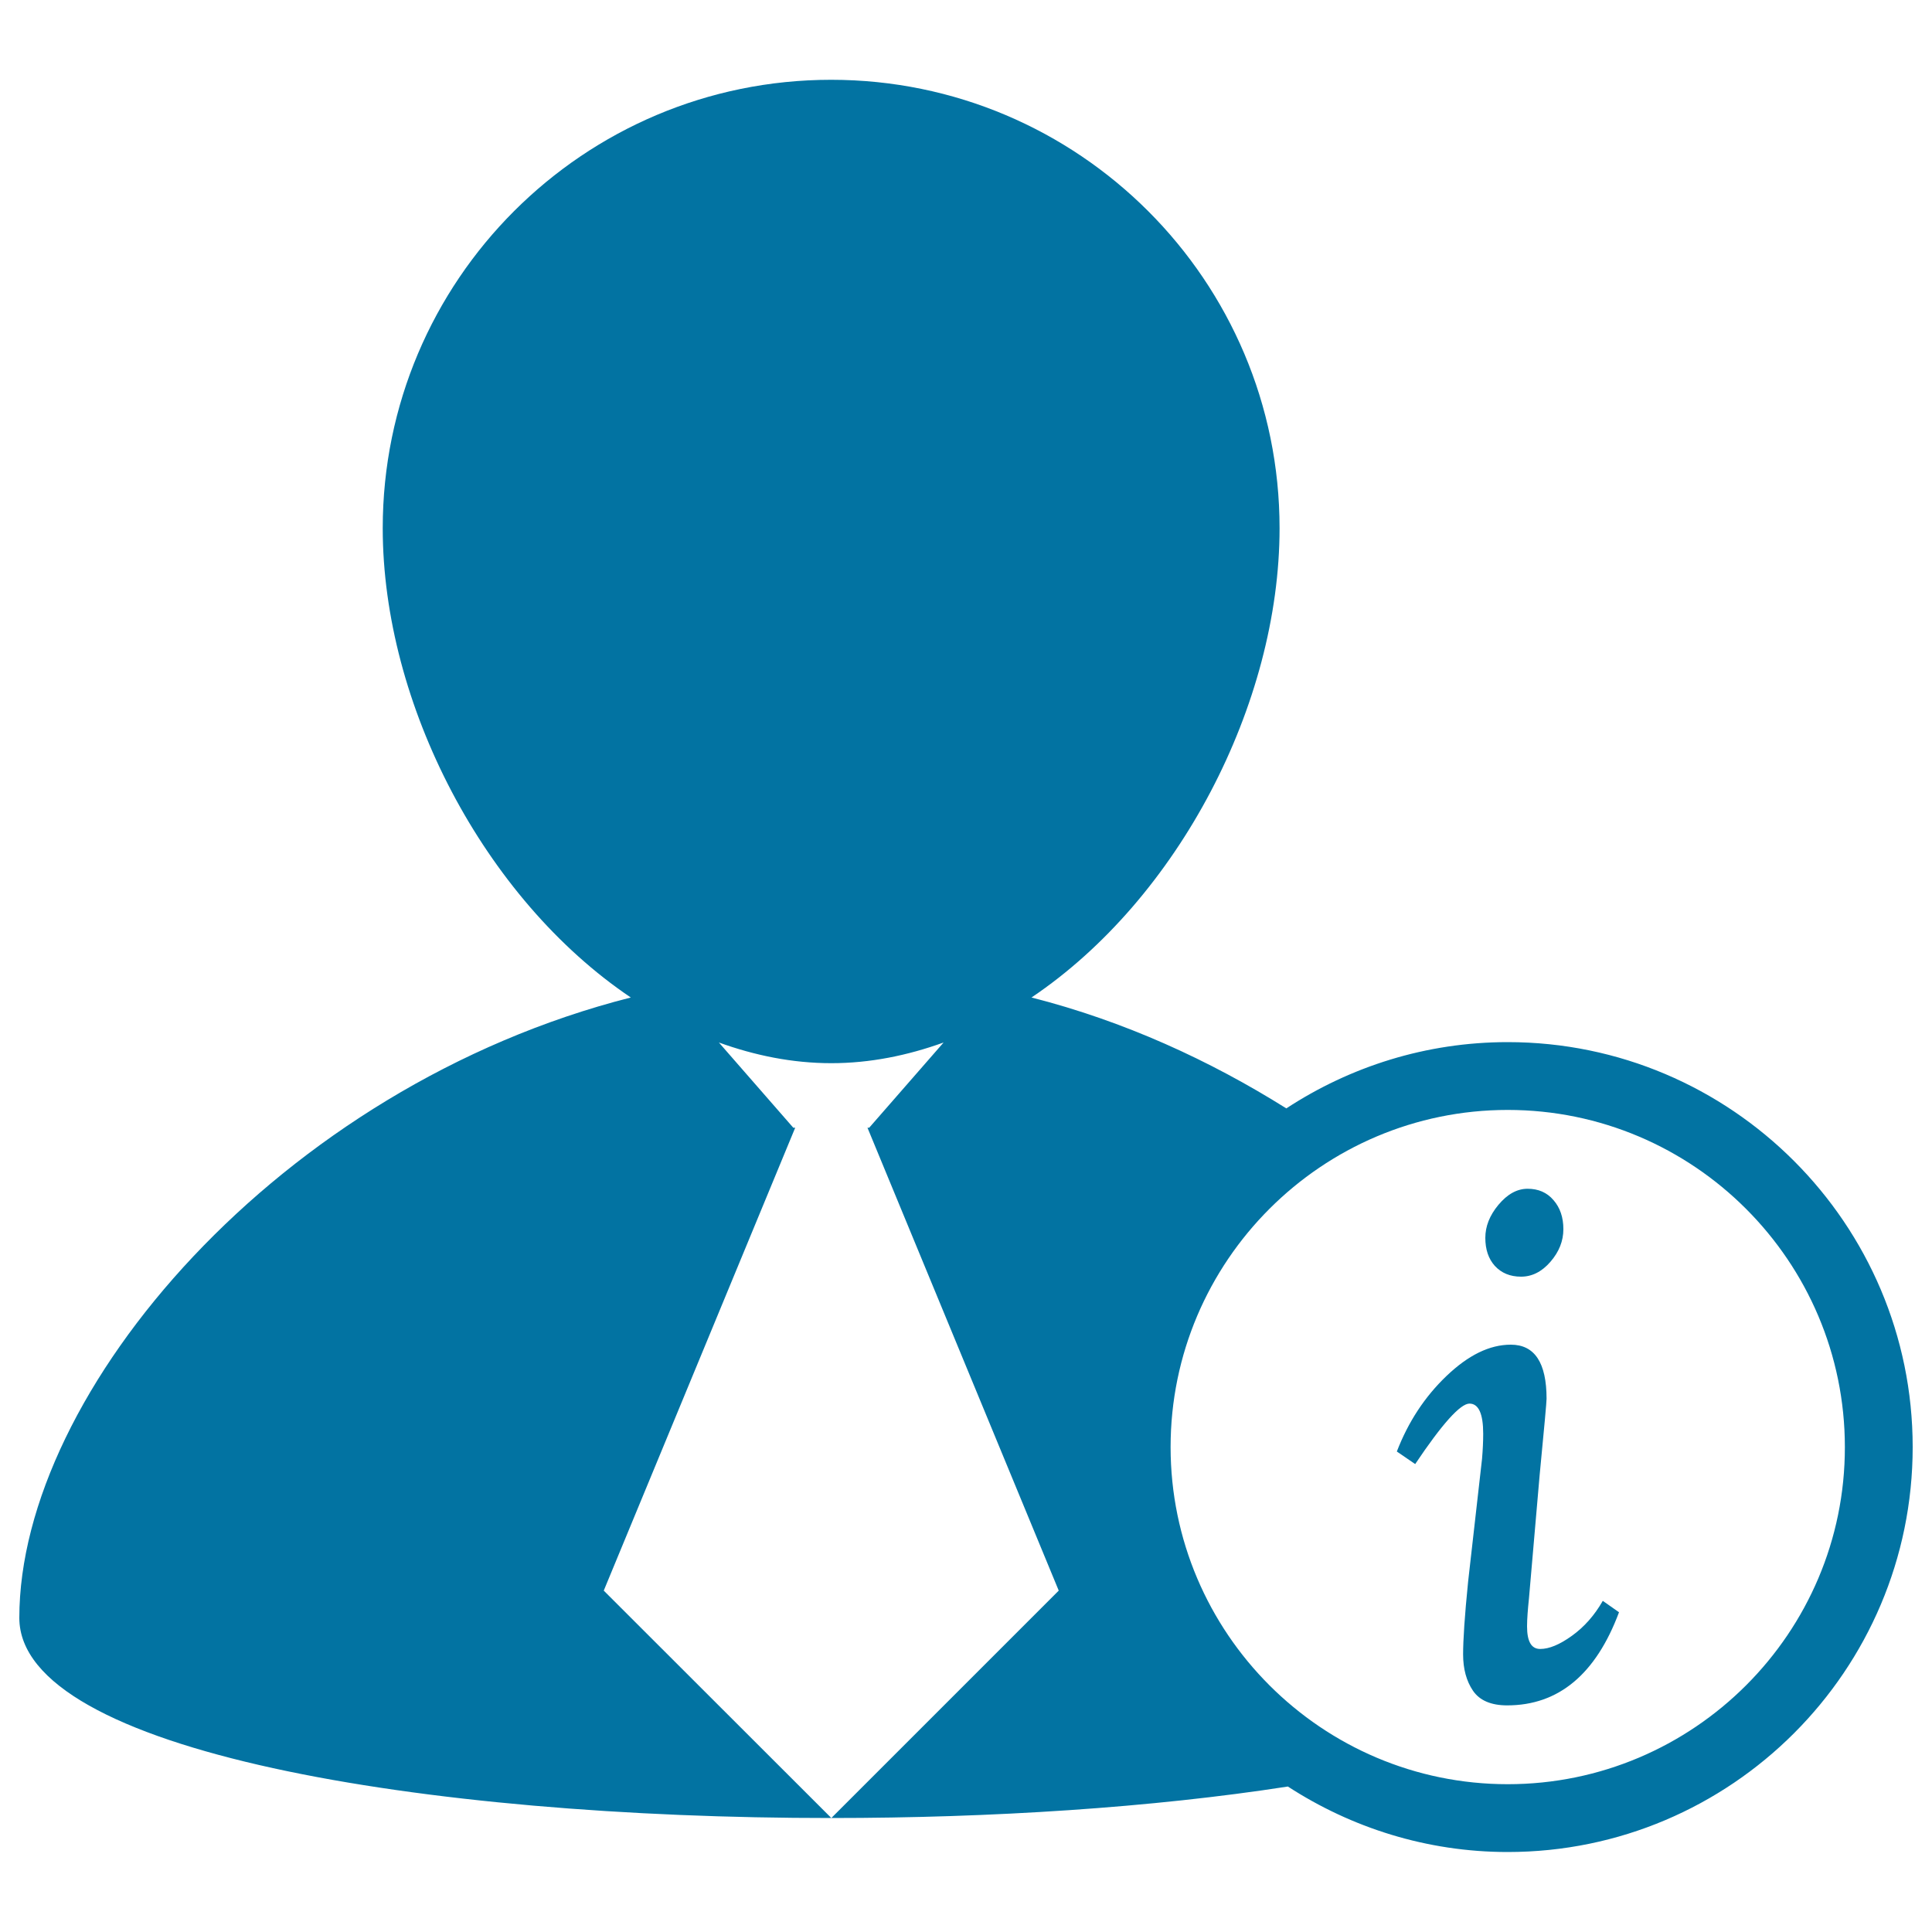 <svg xmlns="http://www.w3.org/2000/svg" viewBox="0 0 1000 1000" style="fill:#0273a2">
<title>Businessman Information SVG icon</title>
<g><g><polygon points="430.3,941.1 430.4,941 430.3,941 "/><path d="M780.4,539.4c-42.3,0-81.6,12.7-114.6,34.3c-39.7-24.9-84-45.2-131.9-57.4c76.1-51.2,128.4-152,128.4-242.9c0-128.2-104-232.1-232.1-232.1c-128.2,0-232.1,103.9-232.1,232.1c0,90.9,52.4,191.7,128.4,242.9C144.7,562.5,10,720.4,10,837.4c0,69.2,210.1,103.7,420.3,103.6L312.5,823.3l99.1-239.6h-1l-38.5-44.1c18.6,6.7,38,10.7,58.2,10.7c20.1,0,39.5-4,58.1-10.7l-38.5,44.1h-0.9L548,823.3L430.3,941c83.1,0,166.1-5.4,236.3-16.3c32.8,21.3,71.9,33.9,113.8,33.9C896,958.6,990,864.6,990,749C990,633.5,896,539.4,780.4,539.4z M780.4,923.5c-96.2,0-174.5-78.3-174.5-174.5c0-96.2,78.3-174.5,174.5-174.5c96.2,0,174.5,78.3,174.5,174.5C955,845.2,876.6,923.5,780.4,923.5z"/><path d="M787.3,660.8c5.6,0,10.7-2.5,15.2-7.7c4.5-5.2,6.7-10.8,6.7-16.9c0-6.1-1.7-11.1-5.1-15c-3.4-4-7.9-5.9-13.4-5.9c-5.5,0-10.5,2.8-15.1,8.3c-4.6,5.5-6.8,11.2-6.8,17.1c0,6,1.6,10.8,4.9,14.5C777.1,658.9,781.6,660.8,787.3,660.8z"/><path d="M813.6,846.7c-6.4,4.6-11.8,6.8-16.4,6.8c-4.6,0-6.8-3.9-6.8-11.7c0-3.9,0.4-8.8,1-14.6l5.5-63.5c2.4-24.8,3.6-38.1,3.6-39.7c0-18.7-6.2-28-18.5-28c-11,0-22,5.4-33.3,16.2C737.4,723,728.9,736,723,751.3l9.5,6.5c14-20.9,23.4-31.3,28.1-31.3c4.7,0,7.1,5.2,7.1,15.6c0,3.9-0.2,8.3-0.6,13l-7.2,63.5c-1.8,17.7-2.6,30.3-2.6,37.7c0,7.5,1.7,13.8,5.1,18.8c3.4,5,9.3,7.6,17.7,7.6c26.6,0,45.9-16.1,57.9-48.2l-8.4-5.9C825.3,836.1,820,842.1,813.6,846.7z"/></g></g>
</svg>